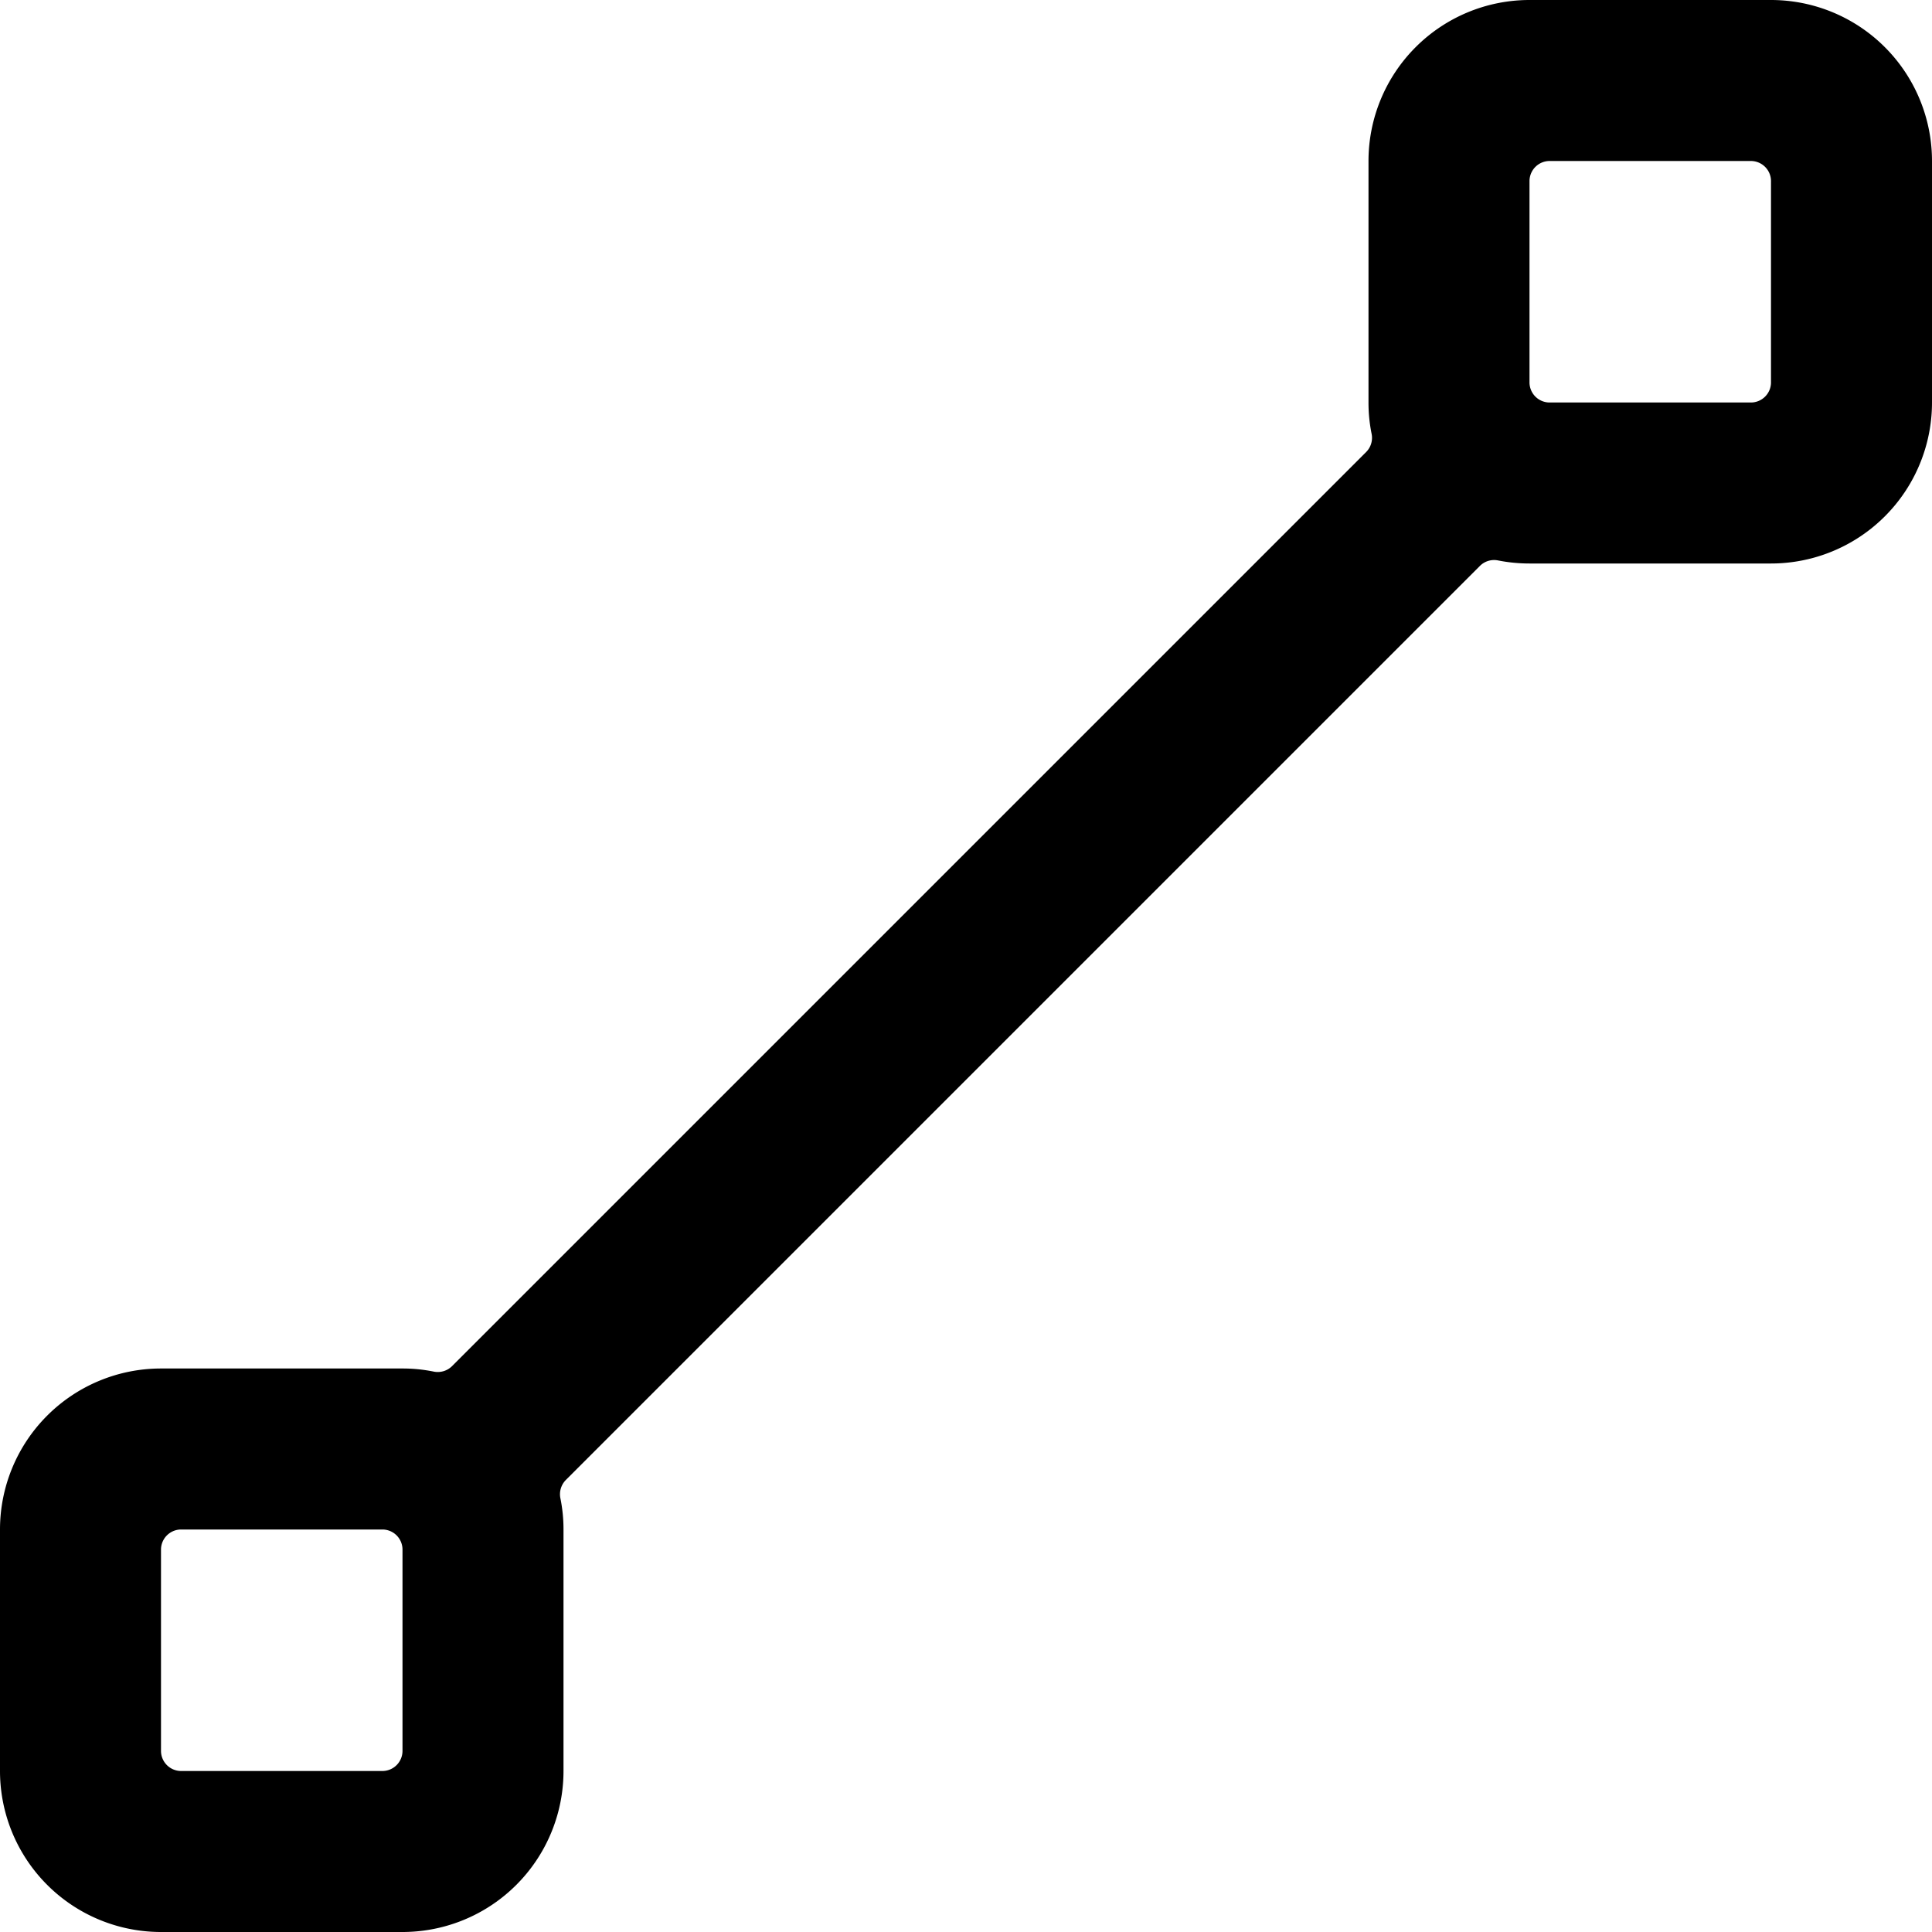 <svg xmlns="http://www.w3.org/2000/svg" viewBox="0 0 24 24" id="Bold"><path d="M24,2a2,2,0,0,0-2-2H19a2,2,0,0,0-2,2V5a1.942,1.942,0,0,0,.039.391.25.25,0,0,1-.069.225L5.616,16.97a.252.252,0,0,1-.226.069A1.925,1.925,0,0,0,5,17H2a2,2,0,0,0-2,2v3a2,2,0,0,0,2,2H5a2,2,0,0,0,2-2V19a1.932,1.932,0,0,0-.039-.39.252.252,0,0,1,.069-.226L18.384,7.03a.249.249,0,0,1,.226-.068A2.007,2.007,0,0,0,19,7h3a2,2,0,0,0,2-2ZM5,21.75a.25.25,0,0,1-.25.25H2.25A.25.25,0,0,1,2,21.75v-2.5A.25.25,0,0,1,2.25,19h2.5a.25.25,0,0,1,.25.25Zm17-17a.25.25,0,0,1-.25.25h-2.5A.25.25,0,0,1,19,4.75V2.25A.25.25,0,0,1,19.25,2h2.5a.25.25,0,0,1,.25.25Z"/></svg>
